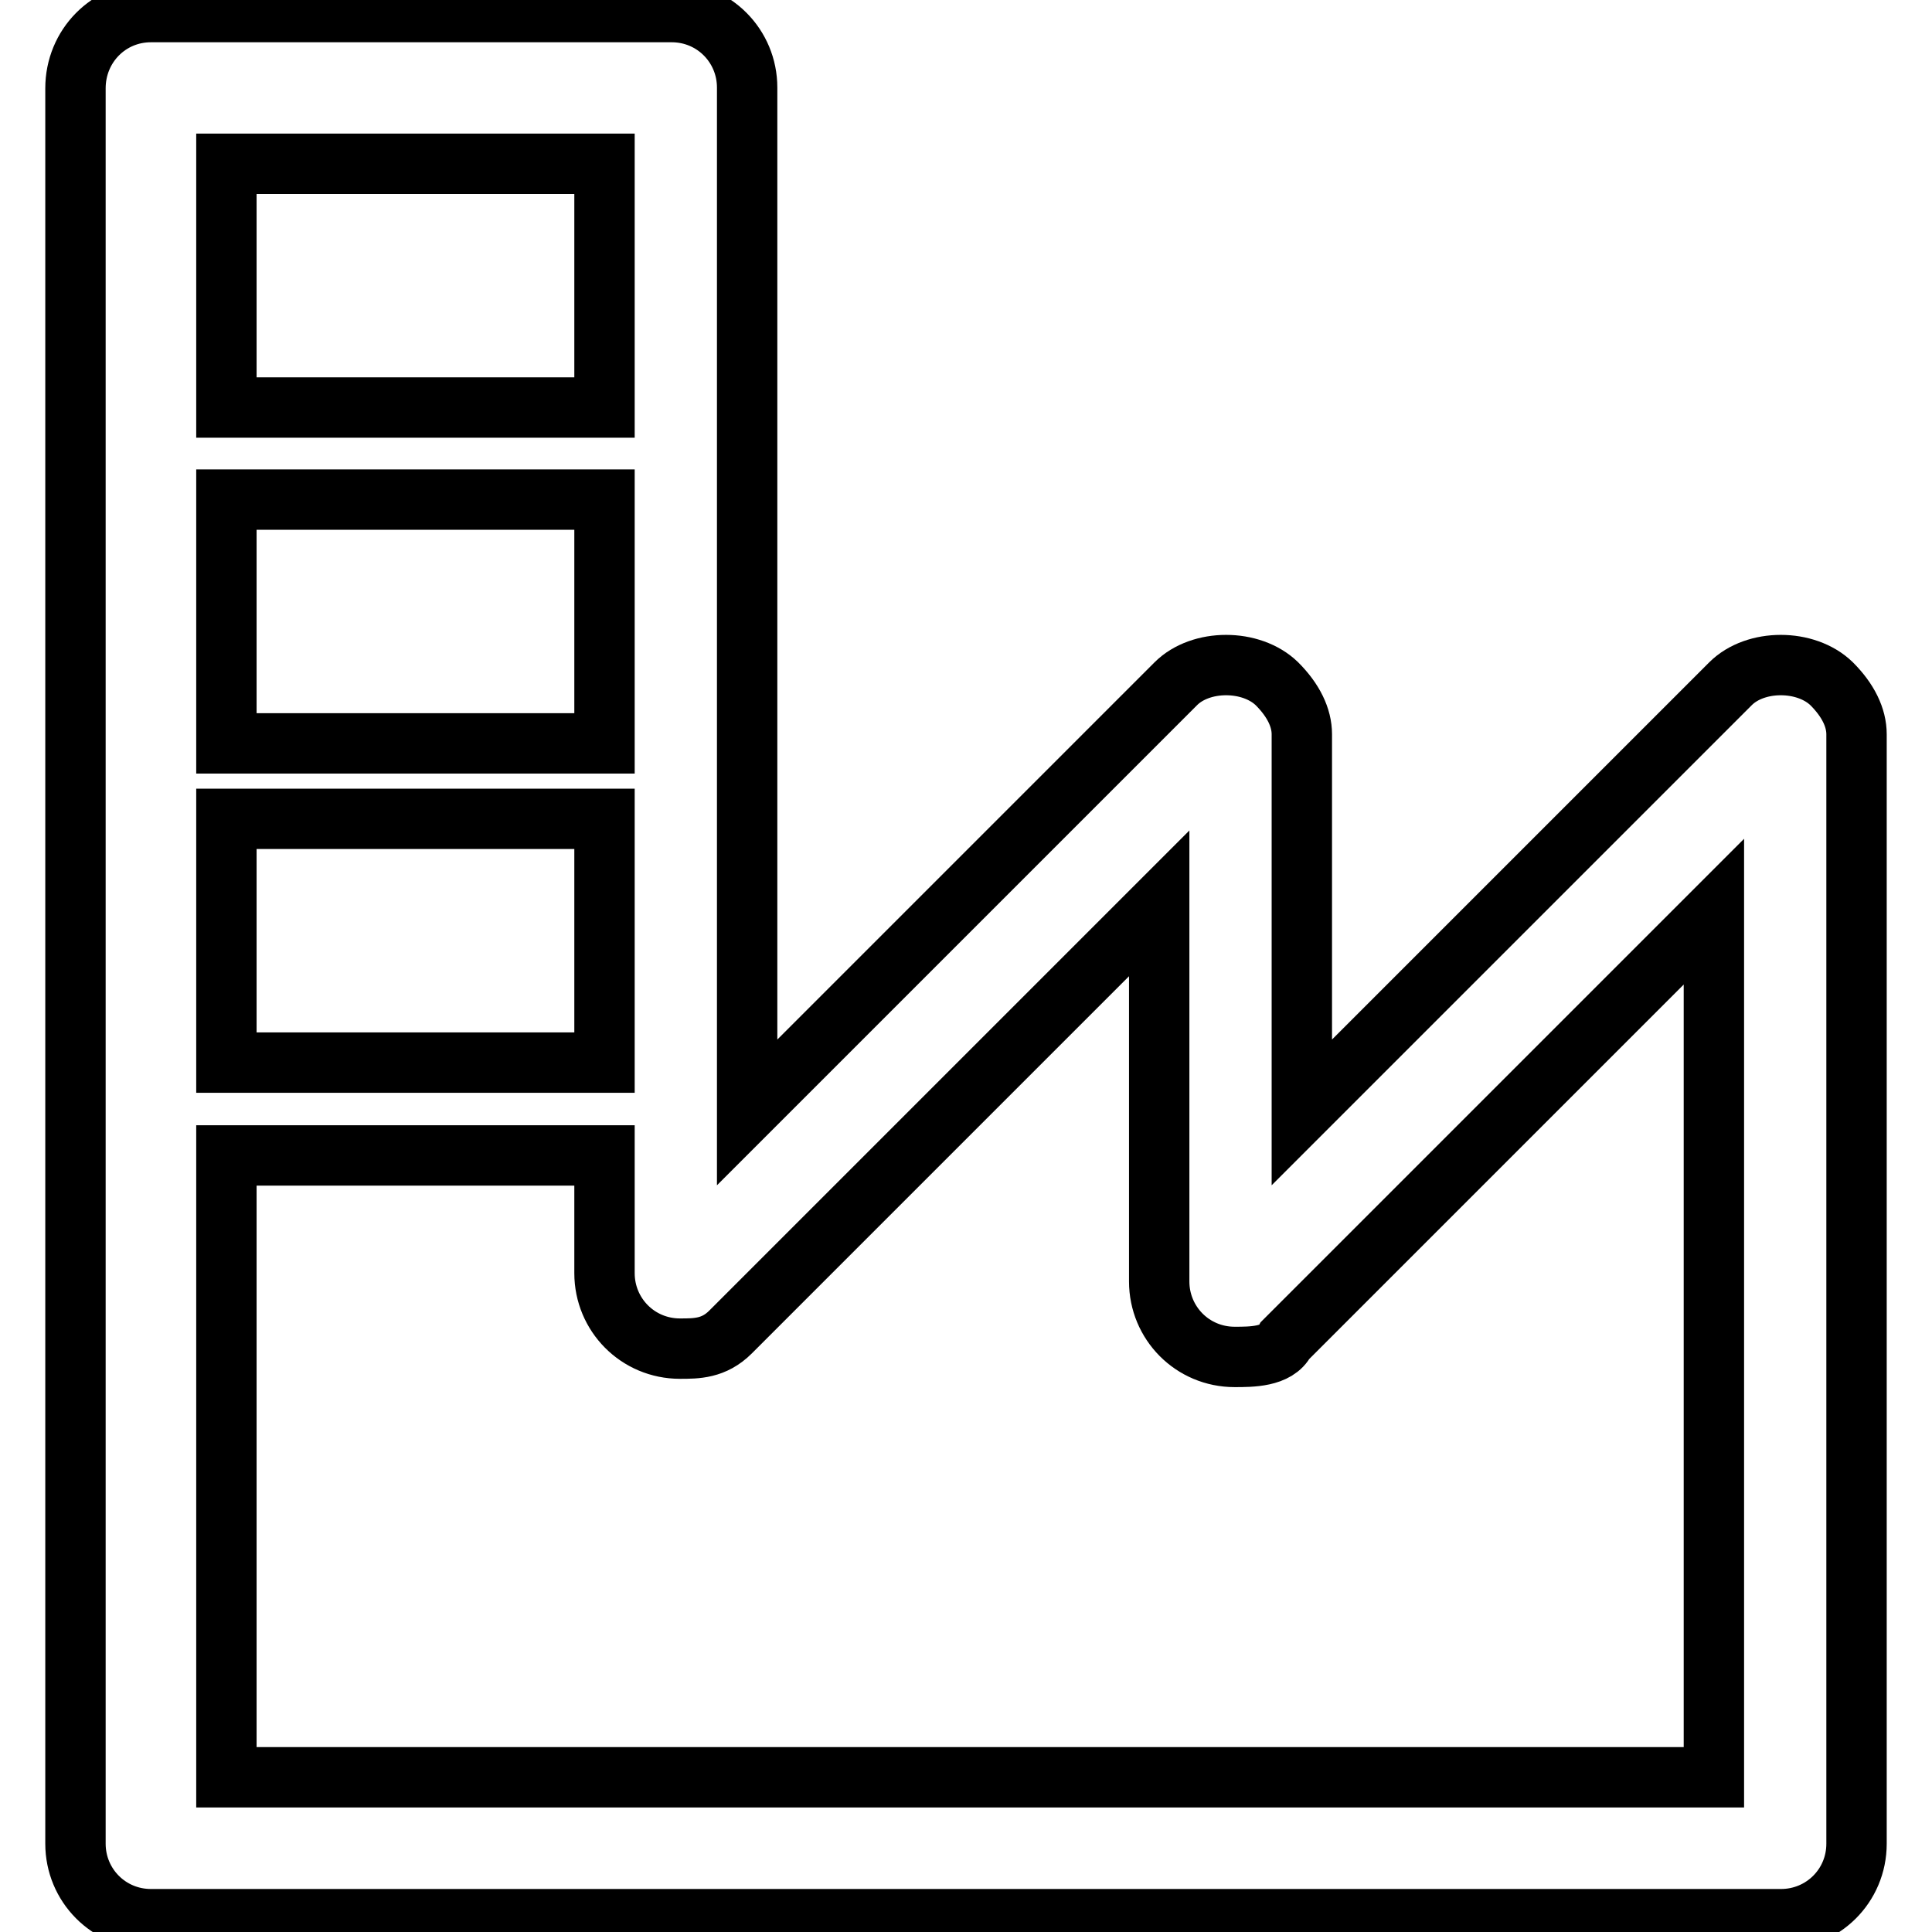 <?xml version="1.0" encoding="utf-8"?>
<!-- Svg Vector Icons : http://www.onlinewebfonts.com/icon -->
<!DOCTYPE svg PUBLIC "-//W3C//DTD SVG 1.1//EN" "http://www.w3.org/Graphics/SVG/1.1/DTD/svg11.dtd">
<svg version="1.1" xmlns="http://www.w3.org/2000/svg" xmlns:xlink="http://www.w3.org/1999/xlink" x="0px" y="0px" viewBox="0 0 256 256" enable-background="new 0 0 256 256" xml:space="preserve">
<g> <path stroke-width="8" fill-opacity="0" stroke="#000000"  d="M20,1.6h69c5.6,0,10,4.5,10,10v135.8l56.8-56.8c3.3-3.3,10-3.3,13.4,0c2.2,2.2,3.3,4.5,3.3,6.7v50.1 l56.8-56.8c3.3-3.3,10-3.3,13.4,0c2.2,2.2,3.3,4.5,3.3,6.7v147c0,5.6-4.5,10-10,10H20c-5.6,0-10-4.5-10-10V11.7 C10,6.1,14.4,1.6,20,1.6z M30,140.8h50.1v-32.3H30V140.8z M79,153.1H30v82.4h197.1V120.8l-56.8,56.8c-1.1,2.2-4.5,2.2-6.7,2.2 c-5.6,0-10-4.5-10-10v-50.1l-56.8,56.8c-2.2,2.2-4.5,2.2-6.7,2.2c-5.6,0-10-4.5-10-10v-15.6H79z M79,21.7H30V54h50.1V21.7H79z  M30,66.2v32.3h50.1V66.2L30,66.2L30,66.2z"/></g>
</svg>